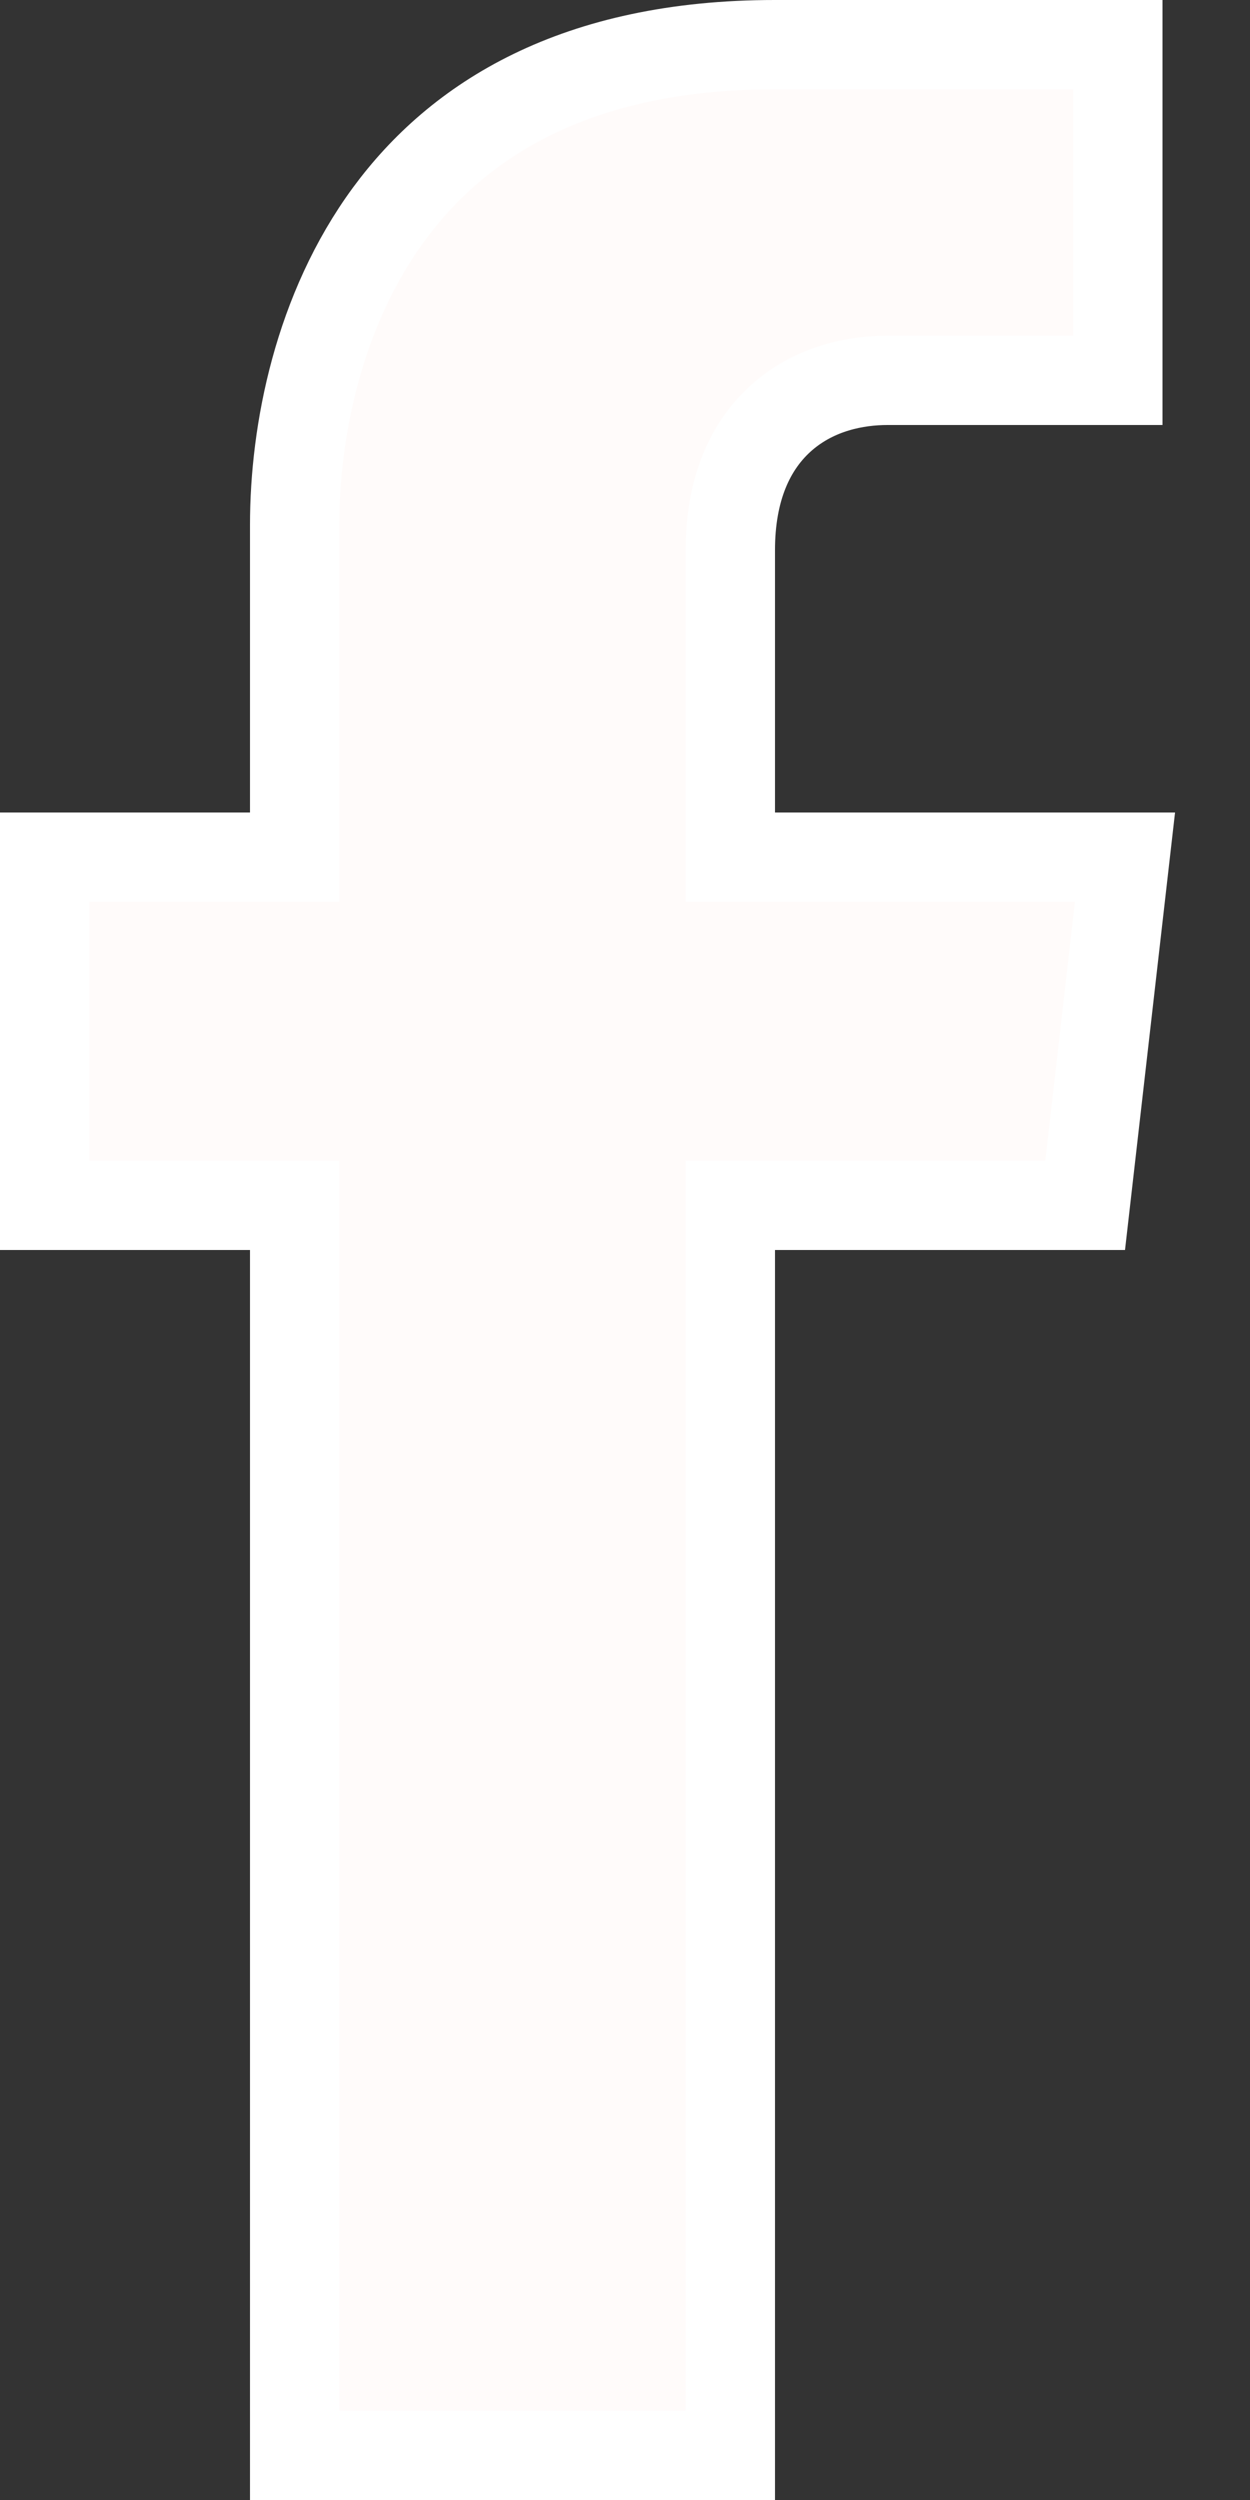 <svg width="14" height="28" viewBox="0 0 14 28" fill="none" xmlns="http://www.w3.org/2000/svg">
<rect x="0" y="0" width="14" height="28" fill="#333333" stroke="none"/>
<path d="M8.68 0.5H12.52V4.26H9.94C9.587 4.26 9.14 4.347 8.774 4.66C8.394 4.986 8.18 5.49 8.18 6.16V9.6H12.6L12.154 13.5H8.18V27.5H3.3V13.5H0.5V9.6H3.3V5.88C3.3 4.829 3.565 3.474 4.357 2.396C5.131 1.344 6.447 0.5 8.68 0.5Z" fill="#FFFBFA" stroke="white"/>
</svg>
